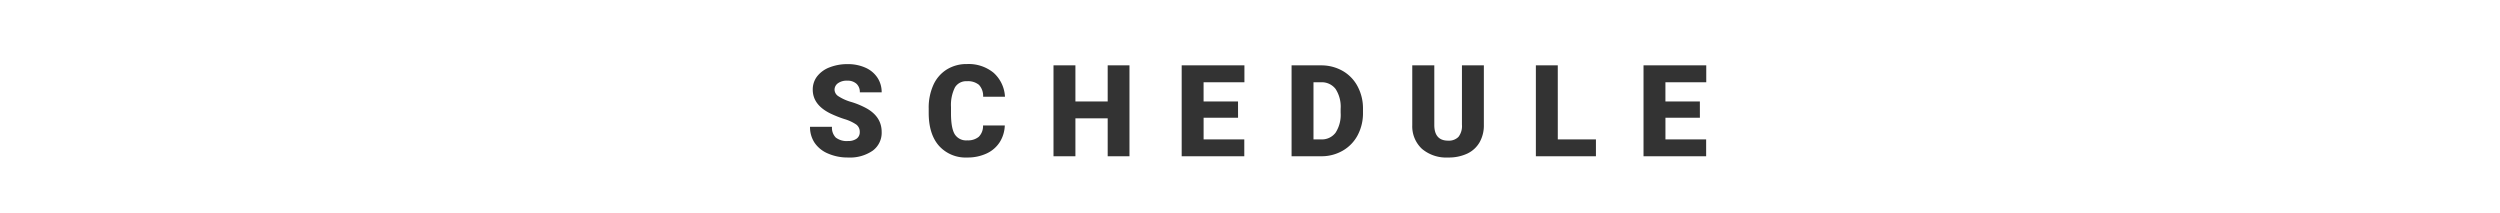 <svg xmlns="http://www.w3.org/2000/svg" width="704" height="60" viewBox="0 0 704 60"><g transform="translate(-246 -3007)"><rect width="704" height="60" transform="translate(246 3007)" fill="none"/><path d="M-111.892-6.8a2.535,2.535,0,0,0-.958-2.109,11.907,11.907,0,0,0-3.366-1.564,32.3,32.3,0,0,1-3.937-1.564q-4.975-2.443-4.975-6.715a6.021,6.021,0,0,1,1.239-3.753,8.015,8.015,0,0,1,3.507-2.531,13.647,13.647,0,0,1,5.1-.905,11.937,11.937,0,0,1,4.948.984,7.834,7.834,0,0,1,3.4,2.8A7.322,7.322,0,0,1-105.722-18h-6.152a3.094,3.094,0,0,0-.958-2.426,3.734,3.734,0,0,0-2.593-.861,4.211,4.211,0,0,0-2.61.729,2.238,2.238,0,0,0-.958,1.854,2.253,2.253,0,0,0,1.055,1.784,13.3,13.3,0,0,0,3.709,1.652,22.721,22.721,0,0,1,4.359,1.837q4.148,2.391,4.148,6.592a6.249,6.249,0,0,1-2.531,5.273A11.259,11.259,0,0,1-115.2.352,13.775,13.775,0,0,1-120.83-.765a8.494,8.494,0,0,1-3.8-3.059A7.97,7.97,0,0,1-125.9-8.3h6.188a3.925,3.925,0,0,0,1.063,3.032,5.027,5.027,0,0,0,3.454.976,3.971,3.971,0,0,0,2.417-.659A2.176,2.176,0,0,0-111.892-6.8Zm40.841-1.863a9.347,9.347,0,0,1-1.441,4.72,8.7,8.7,0,0,1-3.7,3.173A12.594,12.594,0,0,1-81.633.352a10.05,10.05,0,0,1-7.945-3.287q-2.9-3.287-2.9-9.281v-1.266a15.492,15.492,0,0,1,1.31-6.583A9.923,9.923,0,0,1-87.4-24.425a10.52,10.52,0,0,1,5.7-1.538,11.031,11.031,0,0,1,7.488,2.452A9.689,9.689,0,0,1-71-16.752H-77.15a4.584,4.584,0,0,0-1.178-3.357,4.844,4.844,0,0,0-3.375-1.02,3.686,3.686,0,0,0-3.375,1.723A11.072,11.072,0,0,0-86.2-13.9v1.811q0,4.1,1.028,5.854a3.763,3.763,0,0,0,3.542,1.758,4.738,4.738,0,0,0,3.252-1,4.253,4.253,0,0,0,1.2-3.182ZM-35.94,0h-6.135V-10.687h-9.088V0h-6.17V-25.594h6.17v10.16h9.088v-10.16h6.135ZM-5.365-10.846h-9.7v6.1H-3.607V0H-21.238V-25.594H-3.572v4.764h-11.5v5.4h9.7ZM9.707,0V-25.594h8.244a12.127,12.127,0,0,1,6.1,1.538,10.811,10.811,0,0,1,4.228,4.342,13.109,13.109,0,0,1,1.538,6.284v1.178a13.185,13.185,0,0,1-1.485,6.3,10.858,10.858,0,0,1-4.184,4.359A11.86,11.86,0,0,1,18.127,0Zm6.17-20.83V-4.746h2.145A4.8,4.8,0,0,0,22.1-6.636a9.26,9.26,0,0,0,1.424-5.616v-1.107a9.184,9.184,0,0,0-1.424-5.59,4.883,4.883,0,0,0-4.148-1.881Zm47.978-4.764V-8.842a9.628,9.628,0,0,1-1.213,4.931,7.857,7.857,0,0,1-3.48,3.173A12.261,12.261,0,0,1,53.8.352a10.592,10.592,0,0,1-7.365-2.426,8.652,8.652,0,0,1-2.742-6.645V-25.594H49.9v17q.105,4.2,3.9,4.2a3.777,3.777,0,0,0,2.9-1.055,4.93,4.93,0,0,0,.984-3.428V-25.594ZM84.674-4.746h10.74V0H78.5V-25.594h6.17Zm40.015-6.1h-9.7v6.1h11.461V0H108.816V-25.594h17.666v4.764h-11.5v5.4h9.7Z" transform="translate(600 3051)" fill="#333"/></g></svg>